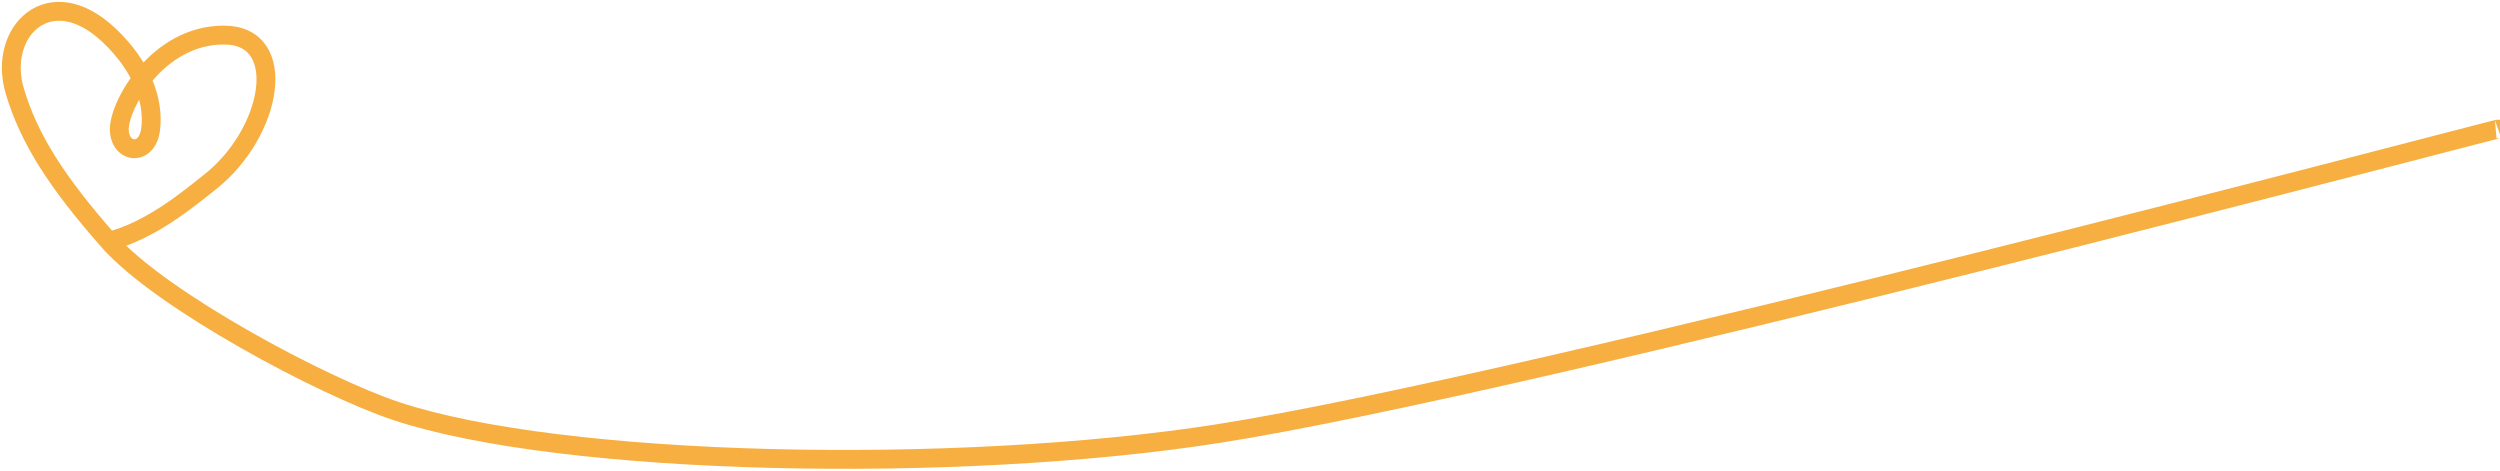 <svg width="663" height="125" viewBox="0 0 663 125" fill="none" xmlns="http://www.w3.org/2000/svg">
<path d="M28.862 63.986C14.995 48.276 7.6 36.651 3.902 24.082C-0.72 8.372 13.147 -5.49 28.862 9.296C37.732 17.642 40.88 26.855 39.955 34.248C39.031 41.641 31.635 40.717 31.635 34.248C31.635 27.779 41.804 9.296 59.368 9.296C76.932 9.296 72.31 35.172 55.67 48.283C50.175 52.613 39.955 61.221 28.862 63.986ZM28.862 63.986C42.728 79.697 85.587 102.531 105 109C149 123.662 253.294 125.885 323 115C407 101.883 665.89 33.016 662.5 34.248" stroke="#F6AF40" stroke-width="5"/>
</svg>
